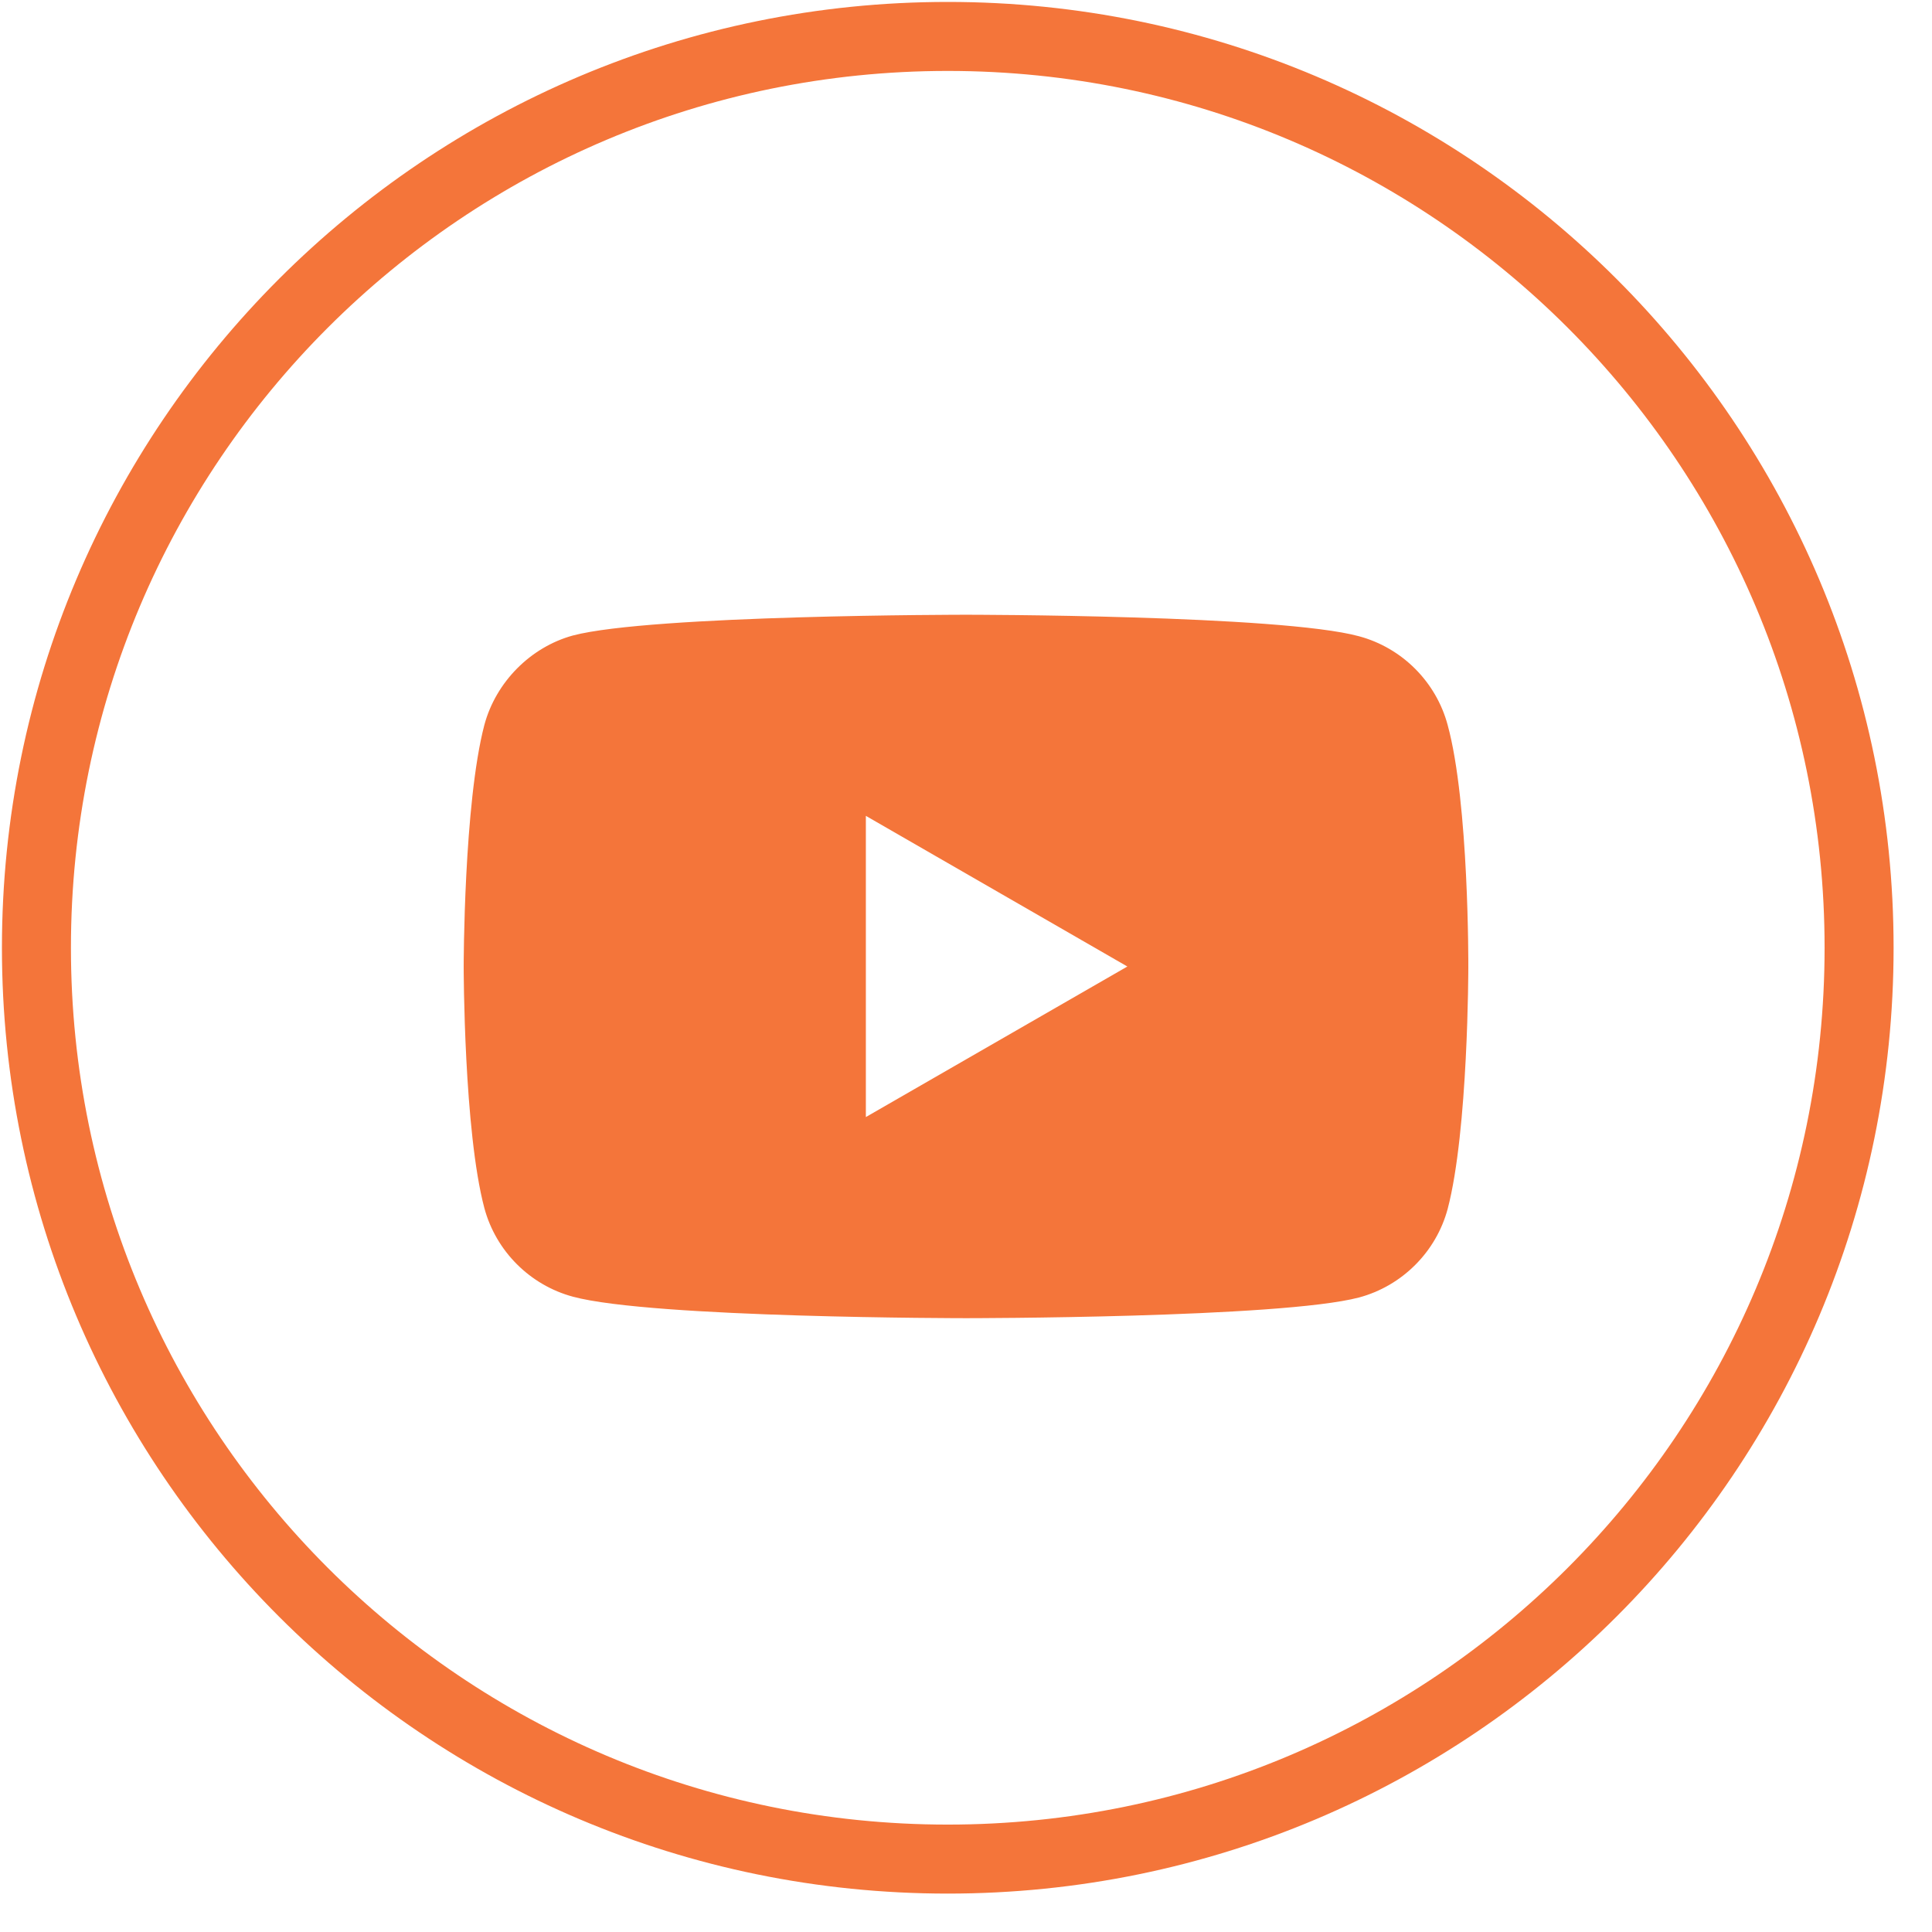 <?xml version="1.0" encoding="UTF-8"?> <svg xmlns="http://www.w3.org/2000/svg" width="42" height="42" viewBox="0 0 42 42" fill="none"><g clip-path="url(#clip0_551_140)"><path d="M40.415 20.604C40.415 9.662 31.545 0.792 20.604 0.792C9.662 0.792 0.792 9.662 0.792 20.604C0.792 31.545 9.662 40.415 20.604 40.415C31.545 40.415 40.415 31.545 40.415 20.604Z" stroke="#F4753A" stroke-width="1.5"></path><g clip-path="url(#clip1_551_140)"><path d="M21 13.364C21.035 13.364 27.84 13.366 29.545 13.832C30.48 14.084 31.218 14.822 31.47 15.758C31.937 17.463 31.92 21.014 31.92 21.028C31.92 21.028 31.92 24.572 31.471 26.281C31.219 27.217 30.48 27.954 29.545 28.206C27.835 28.656 21 28.656 21 28.656C20.983 28.656 14.18 28.655 12.455 28.189C11.52 27.937 10.782 27.199 10.53 26.264C10.083 24.583 10.08 21.052 10.08 21.011C10.08 21.011 10.081 17.467 10.53 15.758C10.782 14.822 11.538 14.066 12.455 13.815C14.165 13.365 21 13.364 21 13.364ZM18.823 24.284L24.508 21.011L18.823 17.736V24.284Z" fill="#F4753A"></path></g></g><defs><clipPath id="clip0_551_140"><rect width="42" height="42" fill="white"></rect></clipPath><clipPath id="clip1_551_140"><rect width="21.84" height="21.84" fill="white" transform="translate(10.08 10.08)"></rect></clipPath></defs></svg> 